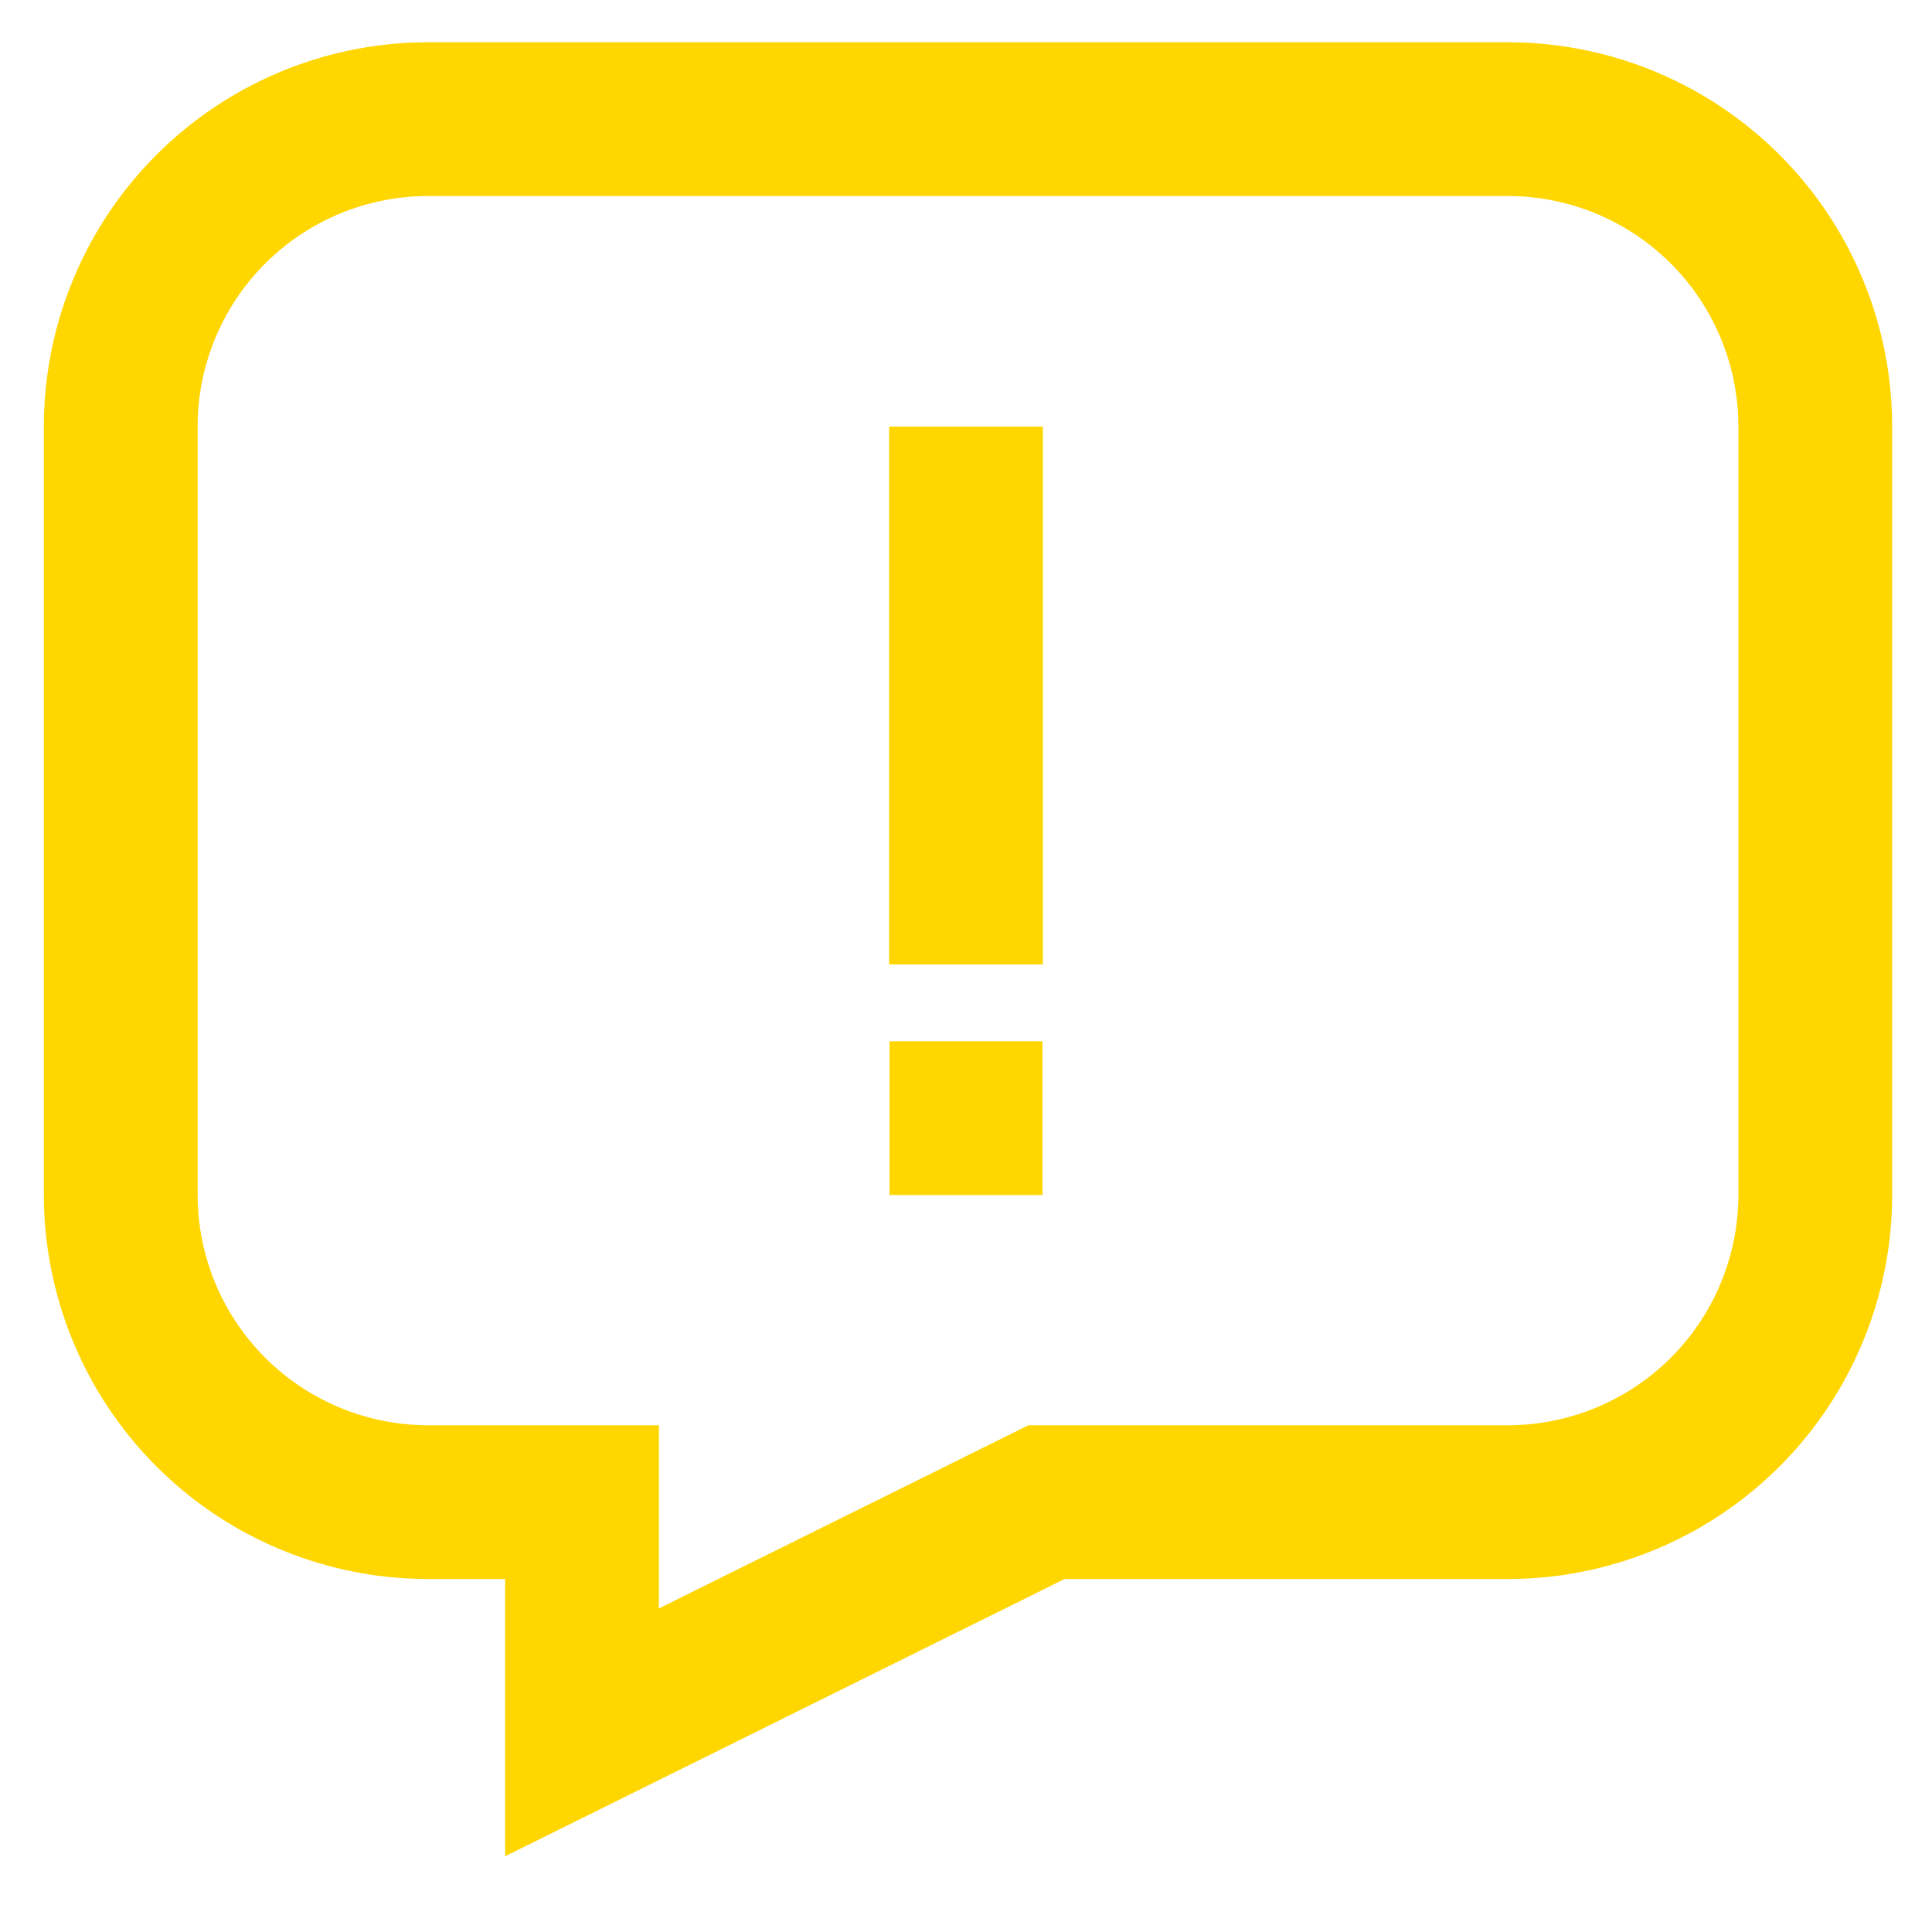 <svg viewBox="0 0 24 24" id="Layer_1" data-name="Layer 1" xmlns="http://www.w3.org/2000/svg" fill="#ffd600" stroke="#ffd600"><g id="SVGRepo_iconCarrier"><defs><style>.cls-1{fill:none;stroke:#ffd600;stroke-miterlimit:10;stroke-width:1.91px}</style></defs><path class="cls-1" d="M12 5.3v6.68M1.5 5.3v9.54a3.82 3.82 0 0 0 3.82 3.82h1.91v2.86L13 18.66h5.73a3.82 3.82 0 0 0 3.82-3.82V5.3a3.82 3.82 0 0 0-3.82-3.82H5.32A3.82 3.82 0 0 0 1.5 5.3ZM11.05 13.89h1.9"/></g></svg>